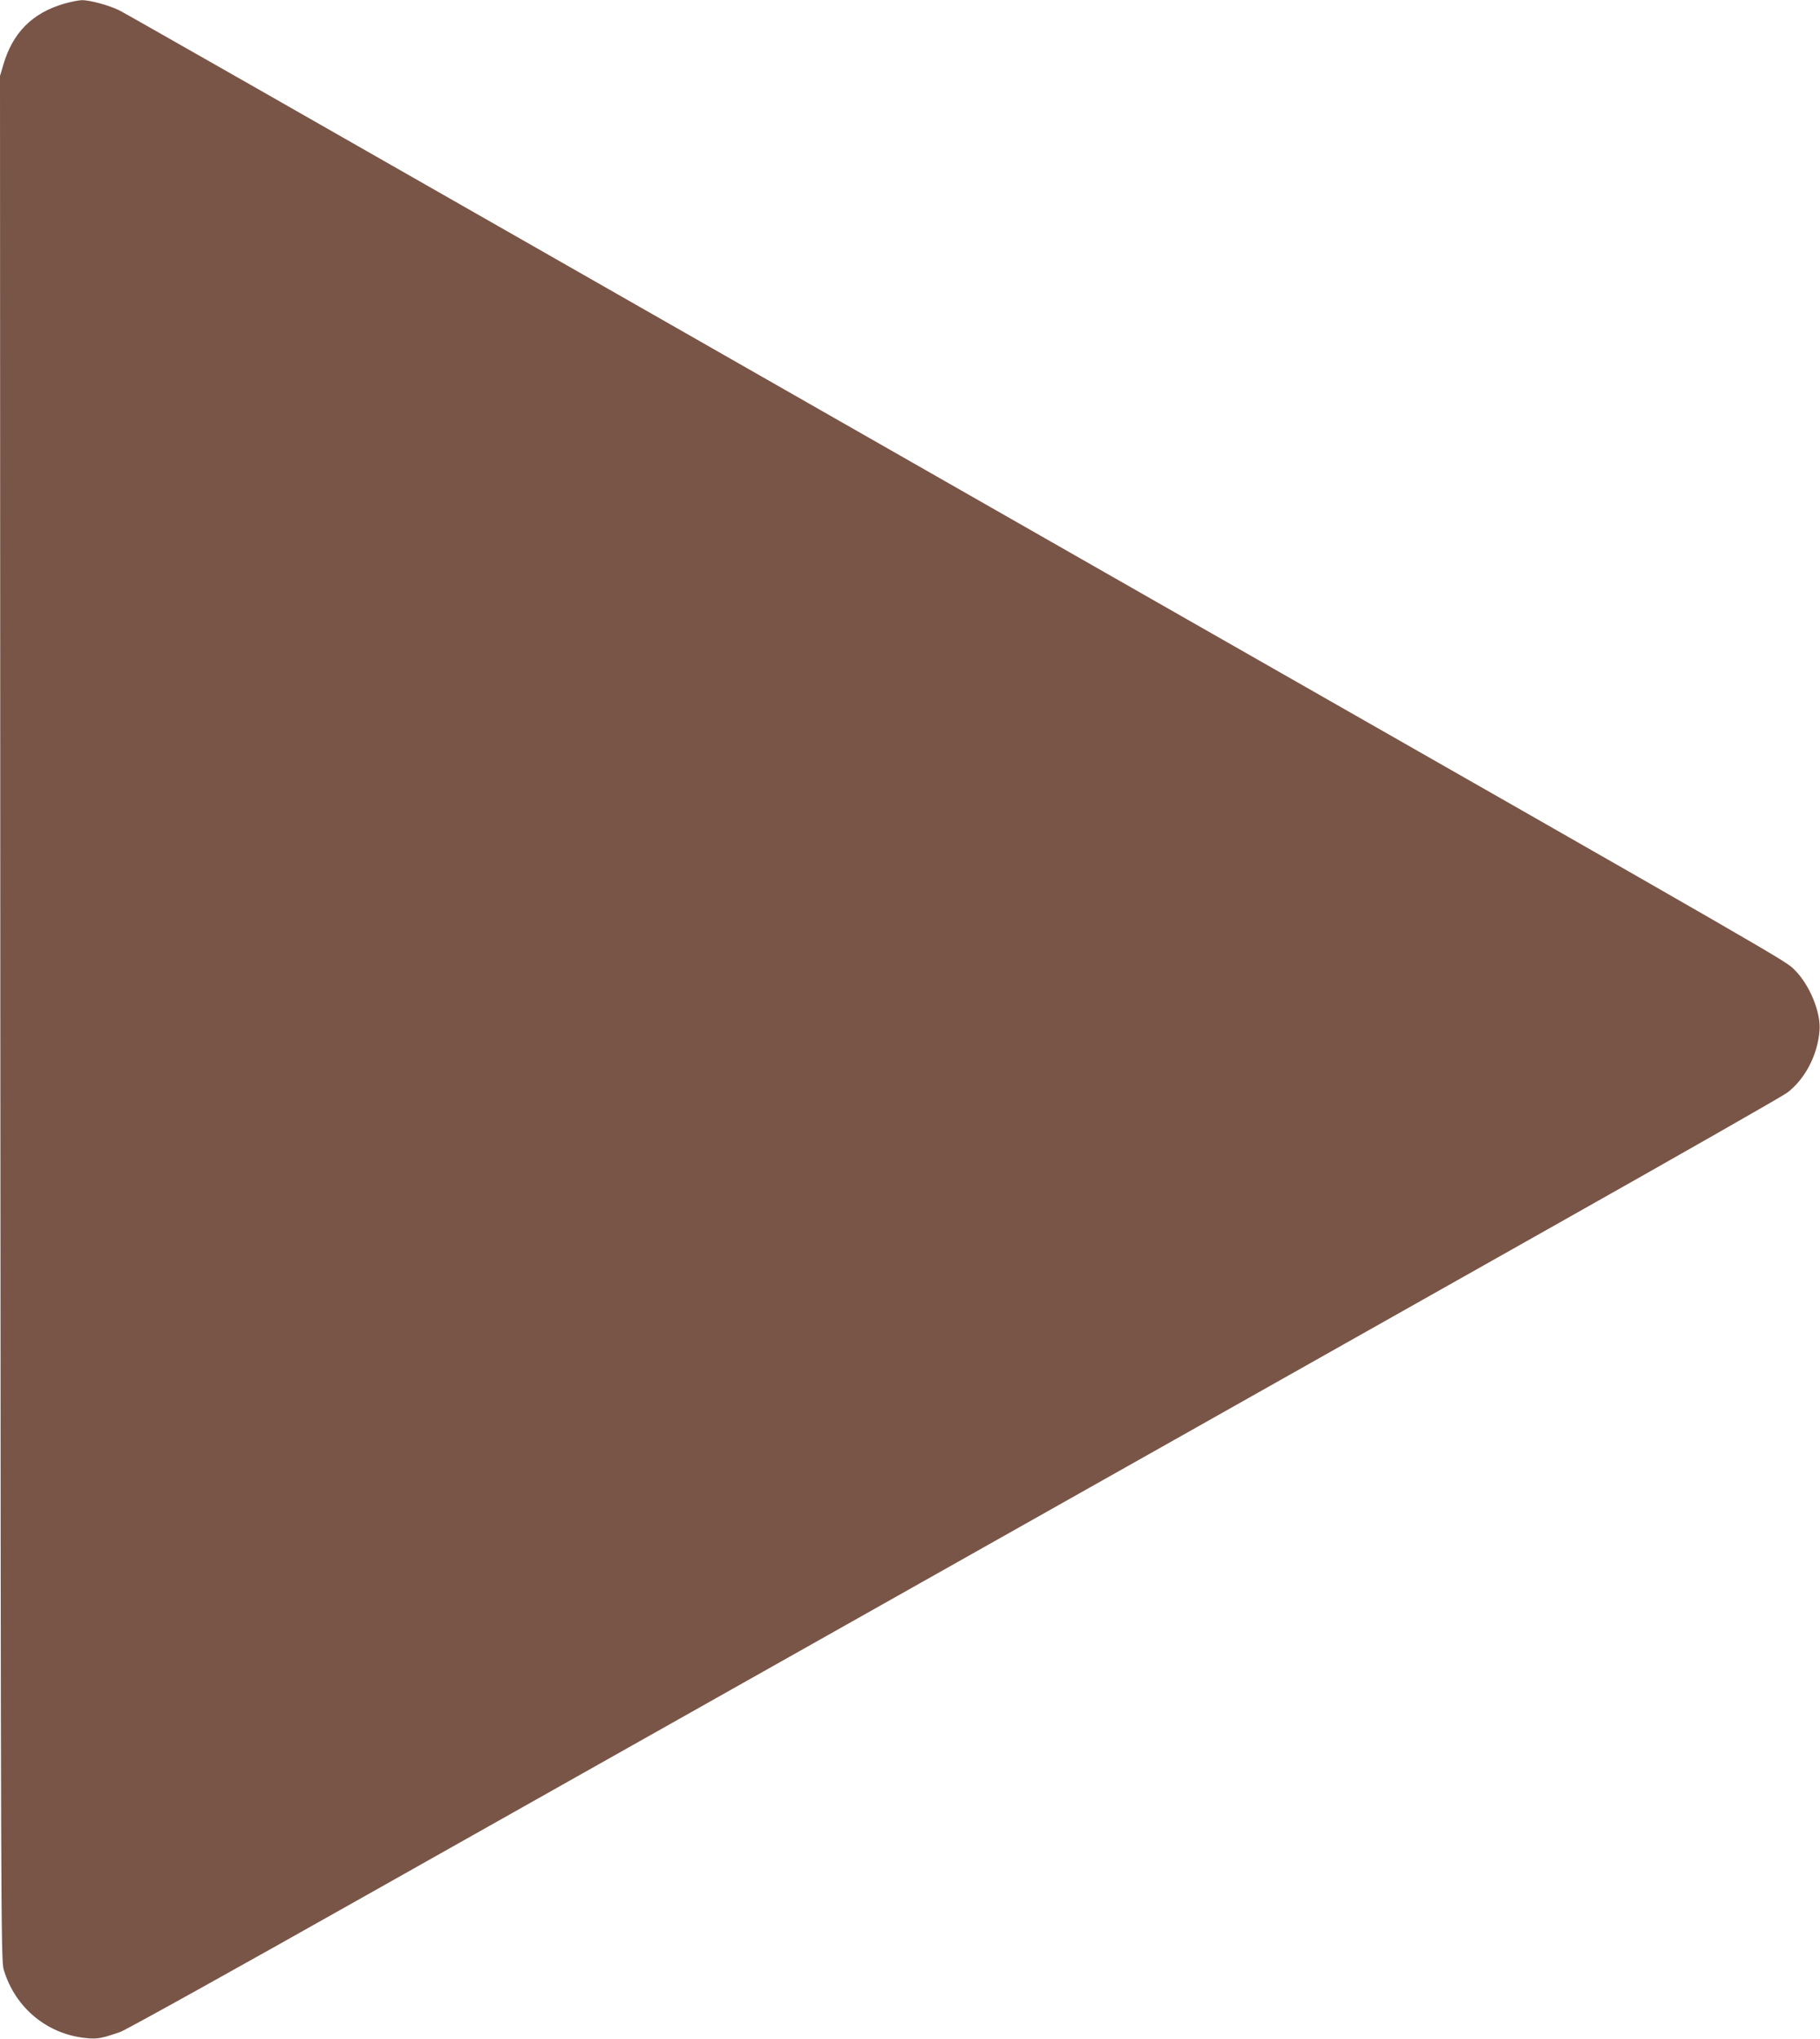 <?xml version="1.0" standalone="no"?>
<!DOCTYPE svg PUBLIC "-//W3C//DTD SVG 20010904//EN"
 "http://www.w3.org/TR/2001/REC-SVG-20010904/DTD/svg10.dtd">
<svg version="1.0" xmlns="http://www.w3.org/2000/svg"
 width="1143pt" height="1280pt" viewBox="0 0 1143 1280"
 preserveAspectRatio="xMidYMid meet">
<g transform="translate(0,1280) scale(0.1,-0.1)"
fill="#795548" stroke="none">
<path d="M400 12776 c-197 -58 -320 -181 -379 -382 l-21 -71 2 -5914 c3 -5622
4 -5917 21 -5974 72 -244 280 -413 531 -432 59 -5 86 0 200 39 33 11 728 397
1545 858 817 460 2127 1198 2911 1640 784 442 1808 1019 2275 1282 468 264
1489 840 2270 1280 781 440 1442 817 1468 837 113 85 193 238 204 392 9 113
-62 286 -156 379 -59 59 36 5 -4036 2327 -627 358 -2330 1330 -3785 2160
-1455 831 -2668 1522 -2697 1536 -64 33 -190 67 -240 66 -21 -1 -72 -11 -113
-23z"/>
</g>
</svg>
